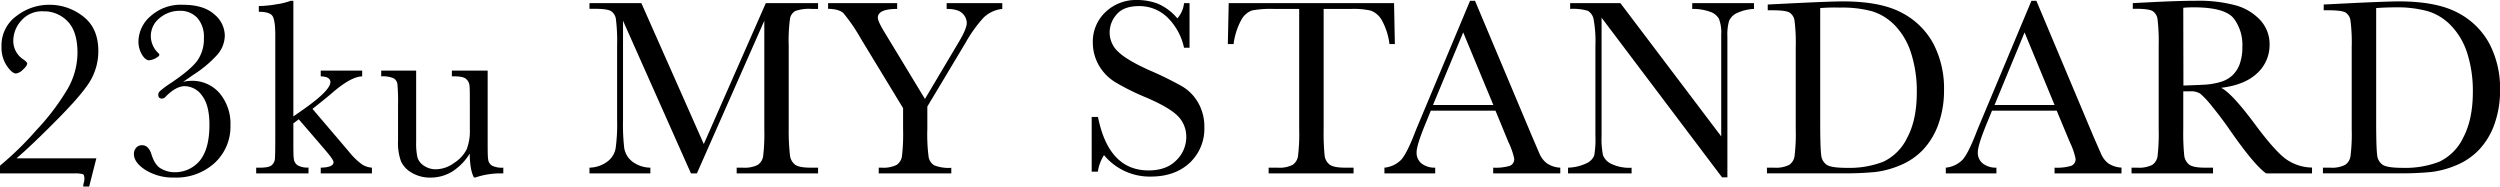 <svg xmlns="http://www.w3.org/2000/svg" viewBox="0 0 680.39 50.76"><g id="レイヤー_2" data-name="レイヤー 2"><g id="design"><path d="M0,47.2V45.08a85.53,85.53,0,0,0,9.86-9.62,63.61,63.61,0,0,0,8.6-11.36,20,20,0,0,0,2.63-9.68c0-3.89-.89-6.76-2.67-8.59a8.83,8.83,0,0,0-6.63-2.75,7.44,7.44,0,0,0-6,2.53A8.19,8.19,0,0,0,3.62,11,6,6,0,0,0,6.39,16.2c.69.48,1,.84,1,1.09,0,.42-.39,1-1.17,1.68A3.22,3.22,0,0,1,4.34,20c-.68,0-1.51-.69-2.48-2.07A9,9,0,0,1,.41,12.65,9.83,9.83,0,0,1,4.48,4.36,14.5,14.5,0,0,1,13.4,1.3a14.72,14.72,0,0,1,9.24,3.18q4.13,3.18,4.12,9.43a15.94,15.94,0,0,1-1.84,7.47q-1.84,3.54-9,10.8T4.48,43.1H26.22l-1.95,7.66H22.66a3.79,3.79,0,0,1,.21-1.23,3.76,3.76,0,0,0,.1-.93c0-.68-.15-1.09-.45-1.21a8.3,8.3,0,0,0-2.39-.19Z"/><path d="M49.8,22.32A7.35,7.35,0,0,1,51.92,22a9.79,9.79,0,0,1,7.91,3.44,12.92,12.92,0,0,1,2.89,8.63,13.43,13.43,0,0,1-4.27,10.25,15.45,15.45,0,0,1-11,4,14.22,14.22,0,0,1-7.76-2c-2.16-1.37-3.25-2.84-3.25-4.41a2.48,2.48,0,0,1,.62-1.69,2,2,0,0,1,1.61-.7c1.18,0,2,.81,2.53,2.42q.95,3.12,2.73,4a7.27,7.27,0,0,0,3.45.93,8.75,8.75,0,0,0,7-3.15Q57,40.53,57,33.94q0-5.29-2-7.9a5.87,5.87,0,0,0-4.74-2.59c-1.57,0-3.3.95-5.19,2.87a1.38,1.38,0,0,1-1,.51c-.68,0-1-.36-1-1.09a1.5,1.5,0,0,1,.53-1,28.42,28.42,0,0,1,3-2.21q5.4-3.64,7.14-6.08a10.18,10.18,0,0,0,1.75-6.12A7.71,7.71,0,0,0,53.7,4.87a6.3,6.3,0,0,0-4.82-1.93,8.34,8.34,0,0,0-5.46,2,6.22,6.22,0,0,0-2.37,5,6.42,6.42,0,0,0,2.08,4.55.64.64,0,0,1,.24.41c0,.29-.37.61-1.12,1a4.7,4.7,0,0,1-1.65.51c-.7,0-1.36-.54-2-1.61a6.91,6.91,0,0,1-.92-3.48A9.24,9.24,0,0,1,41,4.38,12.29,12.29,0,0,1,49.76,1.3c3.76,0,6.61.86,8.53,2.58a7.6,7.6,0,0,1,2.89,5.76,8.08,8.08,0,0,1-2,5.21,31.63,31.63,0,0,1-6.65,5.56Z"/><path d="M87.29,19.21H98.57v1.57q-3.1.07-8.34,4.65-1.68,1.44-5.19,4.2L95,41.32a18.25,18.25,0,0,0,3.55,3.44,5.69,5.69,0,0,0,2.67.87V47.2H87.29V45.63c2.33-.05,3.49-.55,3.49-1.5,0-.44-.77-1.54-2.29-3.32l-7.18-8.34-1.47,1.09v4c0,3,0,4.86.12,5.62a2.42,2.42,0,0,0,1,1.78,5.23,5.23,0,0,0,3,.63V47.2H69.72V45.63h1.06c1.64,0,2.71-.23,3.2-.7a2.66,2.66,0,0,0,.84-1.68c.06-.65.1-2.53.1-5.65V9.54c0-2.72-.26-4.45-.77-5.2S72.4,3.21,70.44,3.21V1.64a29.46,29.46,0,0,0,4.84-.48A17.87,17.87,0,0,0,79.12.21h.72V31.68l2.94-2.05q7.14-5.05,7.14-7.28c0-1-.87-1.52-2.63-1.57Z"/><path d="M132.72,19.21V37.56c0,3.06,0,5,.13,5.75a2.31,2.31,0,0,0,1,1.74,6,6,0,0,0,3.13.58V47.2a21.28,21.28,0,0,0-7.59,1.1H129c-.73-1.26-1.12-3.42-1.16-6.5a15.1,15.1,0,0,1-4.77,4.89,11.19,11.19,0,0,1-5.93,1.64,9.57,9.57,0,0,1-5-1.28,6.93,6.93,0,0,1-3-3.13,14.57,14.57,0,0,1-.81-5.57V28.81a55,55,0,0,0-.17-5.93,2.13,2.13,0,0,0-1.07-1.59,7.54,7.54,0,0,0-3.34-.51V19.21h9.51V38.62a17.92,17.92,0,0,0,.34,4.17,4.09,4.09,0,0,0,1.74,2.28,5.61,5.61,0,0,0,3.25,1,8.45,8.45,0,0,0,5-1.73A9.54,9.54,0,0,0,127,40.66a13.88,13.88,0,0,0,.87-5.52V28.81c0-3,0-4.91-.1-5.57a2.69,2.69,0,0,0-.88-1.72c-.51-.49-1.57-.74-3.19-.74h-.72V19.21Z"/><path d="M191.54,39.2,208.42.85h14.22V2.43h-1.71a11.26,11.26,0,0,0-4.48.56A3,3,0,0,0,215,5.09a45.15,45.15,0,0,0-.35,7.32V35.14A58.14,58.14,0,0,0,215,42.3a3.7,3.7,0,0,0,1.38,2.51c.74.55,2.16.82,4.26.82h2V47.2H200.49V45.63h1.64a8,8,0,0,0,4.09-.75,3.5,3.5,0,0,0,1.47-2.34,50.86,50.86,0,0,0,.32-7.4V5.64L189.66,47.2h-1.61L169.56,5.64V32.78a54.36,54.36,0,0,0,.34,7.59A5.87,5.87,0,0,0,172,43.9a8.27,8.27,0,0,0,5,1.73V47.2H160.43V45.63A8.48,8.48,0,0,0,165.27,44a5.85,5.85,0,0,0,2.27-3.58,48.32,48.32,0,0,0,.41-7.86V12.41a48.4,48.4,0,0,0-.32-7.15A3.12,3.12,0,0,0,166.26,3c-.7-.41-2.22-.61-4.56-.61h-1.27V.85h14.12Z"/><path d="M251.73,26.93l9.12-15.34q2.26-3.76,2.26-5.34a3.67,3.67,0,0,0-1.2-2.63c-.8-.79-2.22-1.19-4.27-1.19V.85h15.14V2.43a8.64,8.64,0,0,0-5.07,2.34,36.9,36.9,0,0,0-4.94,6.89L252.38,29v6.16a46.85,46.85,0,0,0,.35,7.53A3.27,3.27,0,0,0,254.27,45a10.58,10.58,0,0,0,4.63.67V47.2H239.15V45.63h.75a8.07,8.07,0,0,0,4.12-.75,3.41,3.41,0,0,0,1.45-2.34,51.43,51.43,0,0,0,.31-7.4V29.43l-11.55-19a46.21,46.21,0,0,0-4.69-6.85c-.77-.74-2.16-1.14-4.17-1.18V.85h18.8V2.43c-3.51,0-5.26.79-5.26,2.39,0,.64.58,1.91,1.74,3.83Z"/><path d="M297.11,46.72V31.82h1.71q2.91,14.57,13.78,14.56c3.25,0,5.78-.93,7.57-2.78a8.79,8.79,0,0,0,2.68-6.24,8,8,0,0,0-2.36-5.85q-2.36-2.32-8.61-5a63.16,63.16,0,0,1-8.41-4.18A12.87,12.87,0,0,1,299,17.67a12.41,12.41,0,0,1-1.58-6.12,11,11,0,0,1,3.43-8.25,12,12,0,0,1,8.7-3.3,15.89,15.89,0,0,1,5.54,1,14.18,14.18,0,0,1,5.33,4A7.33,7.33,0,0,0,322.24.85h1.5V13h-1.5a16.32,16.32,0,0,0-4.6-8.34,10.93,10.93,0,0,0-7.64-3q-4.14,0-6.07,2.23A7.36,7.36,0,0,0,302,8.75a7.08,7.08,0,0,0,2.43,5.43q2.38,2.27,8.65,5.06a91.24,91.24,0,0,1,8.69,4.29,12.08,12.08,0,0,1,4.36,4.5,13,13,0,0,1,1.64,6.63,12.67,12.67,0,0,1-4,9.67q-4,3.72-10.6,3.73a16.15,16.15,0,0,1-12.71-5.85,11.76,11.76,0,0,0-1.68,4.51Z"/><path d="M335.73,12h-1.57L334.4.85h45L379.62,12h-1.47A17.73,17.73,0,0,0,376,5.38a5.7,5.7,0,0,0-2.94-2.49,21.43,21.43,0,0,0-5.37-.46h-7.45V35.14a61.06,61.06,0,0,0,.26,7.14,3.63,3.63,0,0,0,1.38,2.53c.75.55,2.17.82,4.24.82h2.26V47.2H345.27V45.63h2.39a8,8,0,0,0,4.12-.75,3.5,3.5,0,0,0,1.47-2.34,48.84,48.84,0,0,0,.33-7.4V2.43h-6.87a27.6,27.6,0,0,0-6,.42,5.47,5.47,0,0,0-2.89,2.58A18.37,18.37,0,0,0,335.73,12Z"/><path d="M407,30.11h-17.6l-1.19,2.94q-2.67,6.39-2.67,8.34a3.71,3.71,0,0,0,1.42,3.16,5.83,5.83,0,0,0,3.64,1.08V47.2H376.78V45.63a7.41,7.41,0,0,0,4.58-2.17c1-1.13,2.21-3.5,3.63-7.13.11-.34.66-1.66,1.64-4L400.09.21h1.34L416.91,37,419,41.87A6.5,6.5,0,0,0,421,44.45a7,7,0,0,0,3.64,1.18V47.2H406.38V45.63a13.52,13.52,0,0,0,4.53-.5,1.91,1.91,0,0,0,1.18-2,19.69,19.69,0,0,0-1.57-4.48Zm-.58-1.54-8.2-19.75L390,28.57Z"/><path d="M468.66,48.26,435.88,4.82V37a22.2,22.2,0,0,0,.39,5.27,4.47,4.47,0,0,0,2.24,2.32,11.37,11.37,0,0,0,5.54,1.06V47.2h-17.3V45.63a12.44,12.44,0,0,0,5.06-1.21,4,4,0,0,0,2.07-2.11A25.5,25.5,0,0,0,434.2,37V12.41a33,33,0,0,0-.49-7.15,3.38,3.38,0,0,0-1.57-2.32,13.91,13.91,0,0,0-4.81-.51V.85H441l27.44,36.27V9.4a10.35,10.35,0,0,0-.63-4.31,4.44,4.44,0,0,0-2.58-1.95,13.8,13.8,0,0,0-4.68-.71V.85h16.81V2.43a12.3,12.3,0,0,0-4.63,1.12,4.23,4.23,0,0,0-2.15,2.14,13.43,13.43,0,0,0-.46,4.22V48.26Z"/><path d="M481.1,1.23l7.62-.38q9.54-.46,12.85-.47,10.32,0,16.1,3.14a20.37,20.37,0,0,1,8.59,8.53,26.27,26.27,0,0,1,2.82,12.42,27.2,27.2,0,0,1-1.53,9.32,19.75,19.75,0,0,1-4.22,7A18.12,18.12,0,0,1,517.1,45a25,25,0,0,1-6.71,1.81,84.94,84.94,0,0,1-9,.36H480.89V45.63h1.92a8,8,0,0,0,4.11-.75,3.43,3.43,0,0,0,1.47-2.34,48.84,48.84,0,0,0,.33-7.4V12.78a46.82,46.82,0,0,0-.33-7.16A3.07,3.07,0,0,0,487,3.4c-.7-.4-2.22-.6-4.57-.6H481.1Zm14.28,1v31c0,4.58.09,7.54.26,8.86a3.58,3.58,0,0,0,1.54,2.78q1.27.81,5.42.81a25.67,25.67,0,0,0,9.94-1.66,13.7,13.7,0,0,0,6.51-6.53q2.63-4.87,2.62-12.42a33.63,33.63,0,0,0-1.52-10.5A19.14,19.14,0,0,0,515.79,7a14.68,14.68,0,0,0-6.29-3.93,31.09,31.09,0,0,0-8.85-1C498.92,2,497.16,2.07,495.38,2.19Z"/><path d="M559.74,30.11h-17.6l-1.2,2.94q-2.66,6.39-2.66,8.34a3.71,3.71,0,0,0,1.42,3.16,5.83,5.83,0,0,0,3.64,1.08V47.2H529.56V45.63a7.41,7.41,0,0,0,4.58-2.17c1-1.13,2.21-3.5,3.63-7.13.11-.34.66-1.66,1.64-4L552.87.21h1.34L569.69,37l2.12,4.85a6.5,6.5,0,0,0,1.93,2.58,7,7,0,0,0,3.64,1.18V47.2H559.16V45.63a13.56,13.56,0,0,0,4.53-.5,1.91,1.91,0,0,0,1.18-2,19.69,19.69,0,0,0-1.57-4.48Zm-.58-1.54L551,8.82l-8.17,19.75Z"/><path d="M629.23,47.2H616.75Q613.43,44.88,606.6,35q-2.19-3.14-4.54-6a24.4,24.4,0,0,0-3.25-3.52,4.85,4.85,0,0,0-2.77-.63h-1.85V35.14a61.12,61.12,0,0,0,.26,7.16,3.66,3.66,0,0,0,1.37,2.51c.74.55,2.16.82,4.25.82h2.22V47.2H580.11V45.63h1.51a8.07,8.07,0,0,0,4.12-.75,3.45,3.45,0,0,0,1.45-2.34,53,53,0,0,0,.31-7.4V12.41a50.49,50.49,0,0,0-.31-7.15A3.06,3.06,0,0,0,585.82,3c-.71-.41-2.23-.61-4.58-.61h-.79V.85l6.63-.34q6.63-.3,10.53-.3A39,39,0,0,1,608.4,1.44a14.38,14.38,0,0,1,6.71,4,9.59,9.59,0,0,1,2.57,6.7,10.37,10.37,0,0,1-3.35,7.76q-3.36,3.21-9.85,4,2.91,1.39,9.37,10.11,5.26,7.08,8.27,9.27a12.52,12.52,0,0,0,7.11,2.32Zm-35-23.92c1.71-.05,3.48-.12,5.3-.21a19.7,19.7,0,0,0,4.75-.75,8.11,8.11,0,0,0,3.27-1.8,8,8,0,0,0,2-3.09,13.47,13.47,0,0,0,.72-4.72,11.84,11.84,0,0,0-2.44-7.82Q605.31,2,597.1,2c-.84,0-1.81,0-2.91.13Z"/><path d="M632.41,1.23,640,.85q9.54-.46,12.85-.47Q663.2.38,669,3.52a20.37,20.37,0,0,1,8.59,8.53,26.27,26.27,0,0,1,2.82,12.42,27.2,27.2,0,0,1-1.53,9.32,19.63,19.63,0,0,1-4.23,7A18,18,0,0,1,668.41,45a25,25,0,0,1-6.71,1.81,84.94,84.94,0,0,1-9,.36H632.2V45.63h1.92a8,8,0,0,0,4.11-.75,3.43,3.43,0,0,0,1.47-2.34,48.84,48.84,0,0,0,.33-7.4V12.78a46.82,46.82,0,0,0-.33-7.16,3.07,3.07,0,0,0-1.36-2.22c-.7-.4-2.22-.6-4.57-.6h-1.36Zm14.28,1v31c0,4.58.09,7.54.26,8.86a3.58,3.58,0,0,0,1.54,2.78q1.28.81,5.42.81a25.67,25.67,0,0,0,9.94-1.66,13.7,13.7,0,0,0,6.51-6.53Q673,32.53,673,25a33.63,33.63,0,0,0-1.52-10.5A19.14,19.14,0,0,0,667.1,7a14.68,14.68,0,0,0-6.29-3.93A31.09,31.09,0,0,0,652,2C650.22,2,648.47,2.07,646.69,2.19Z"/></g></g></svg>